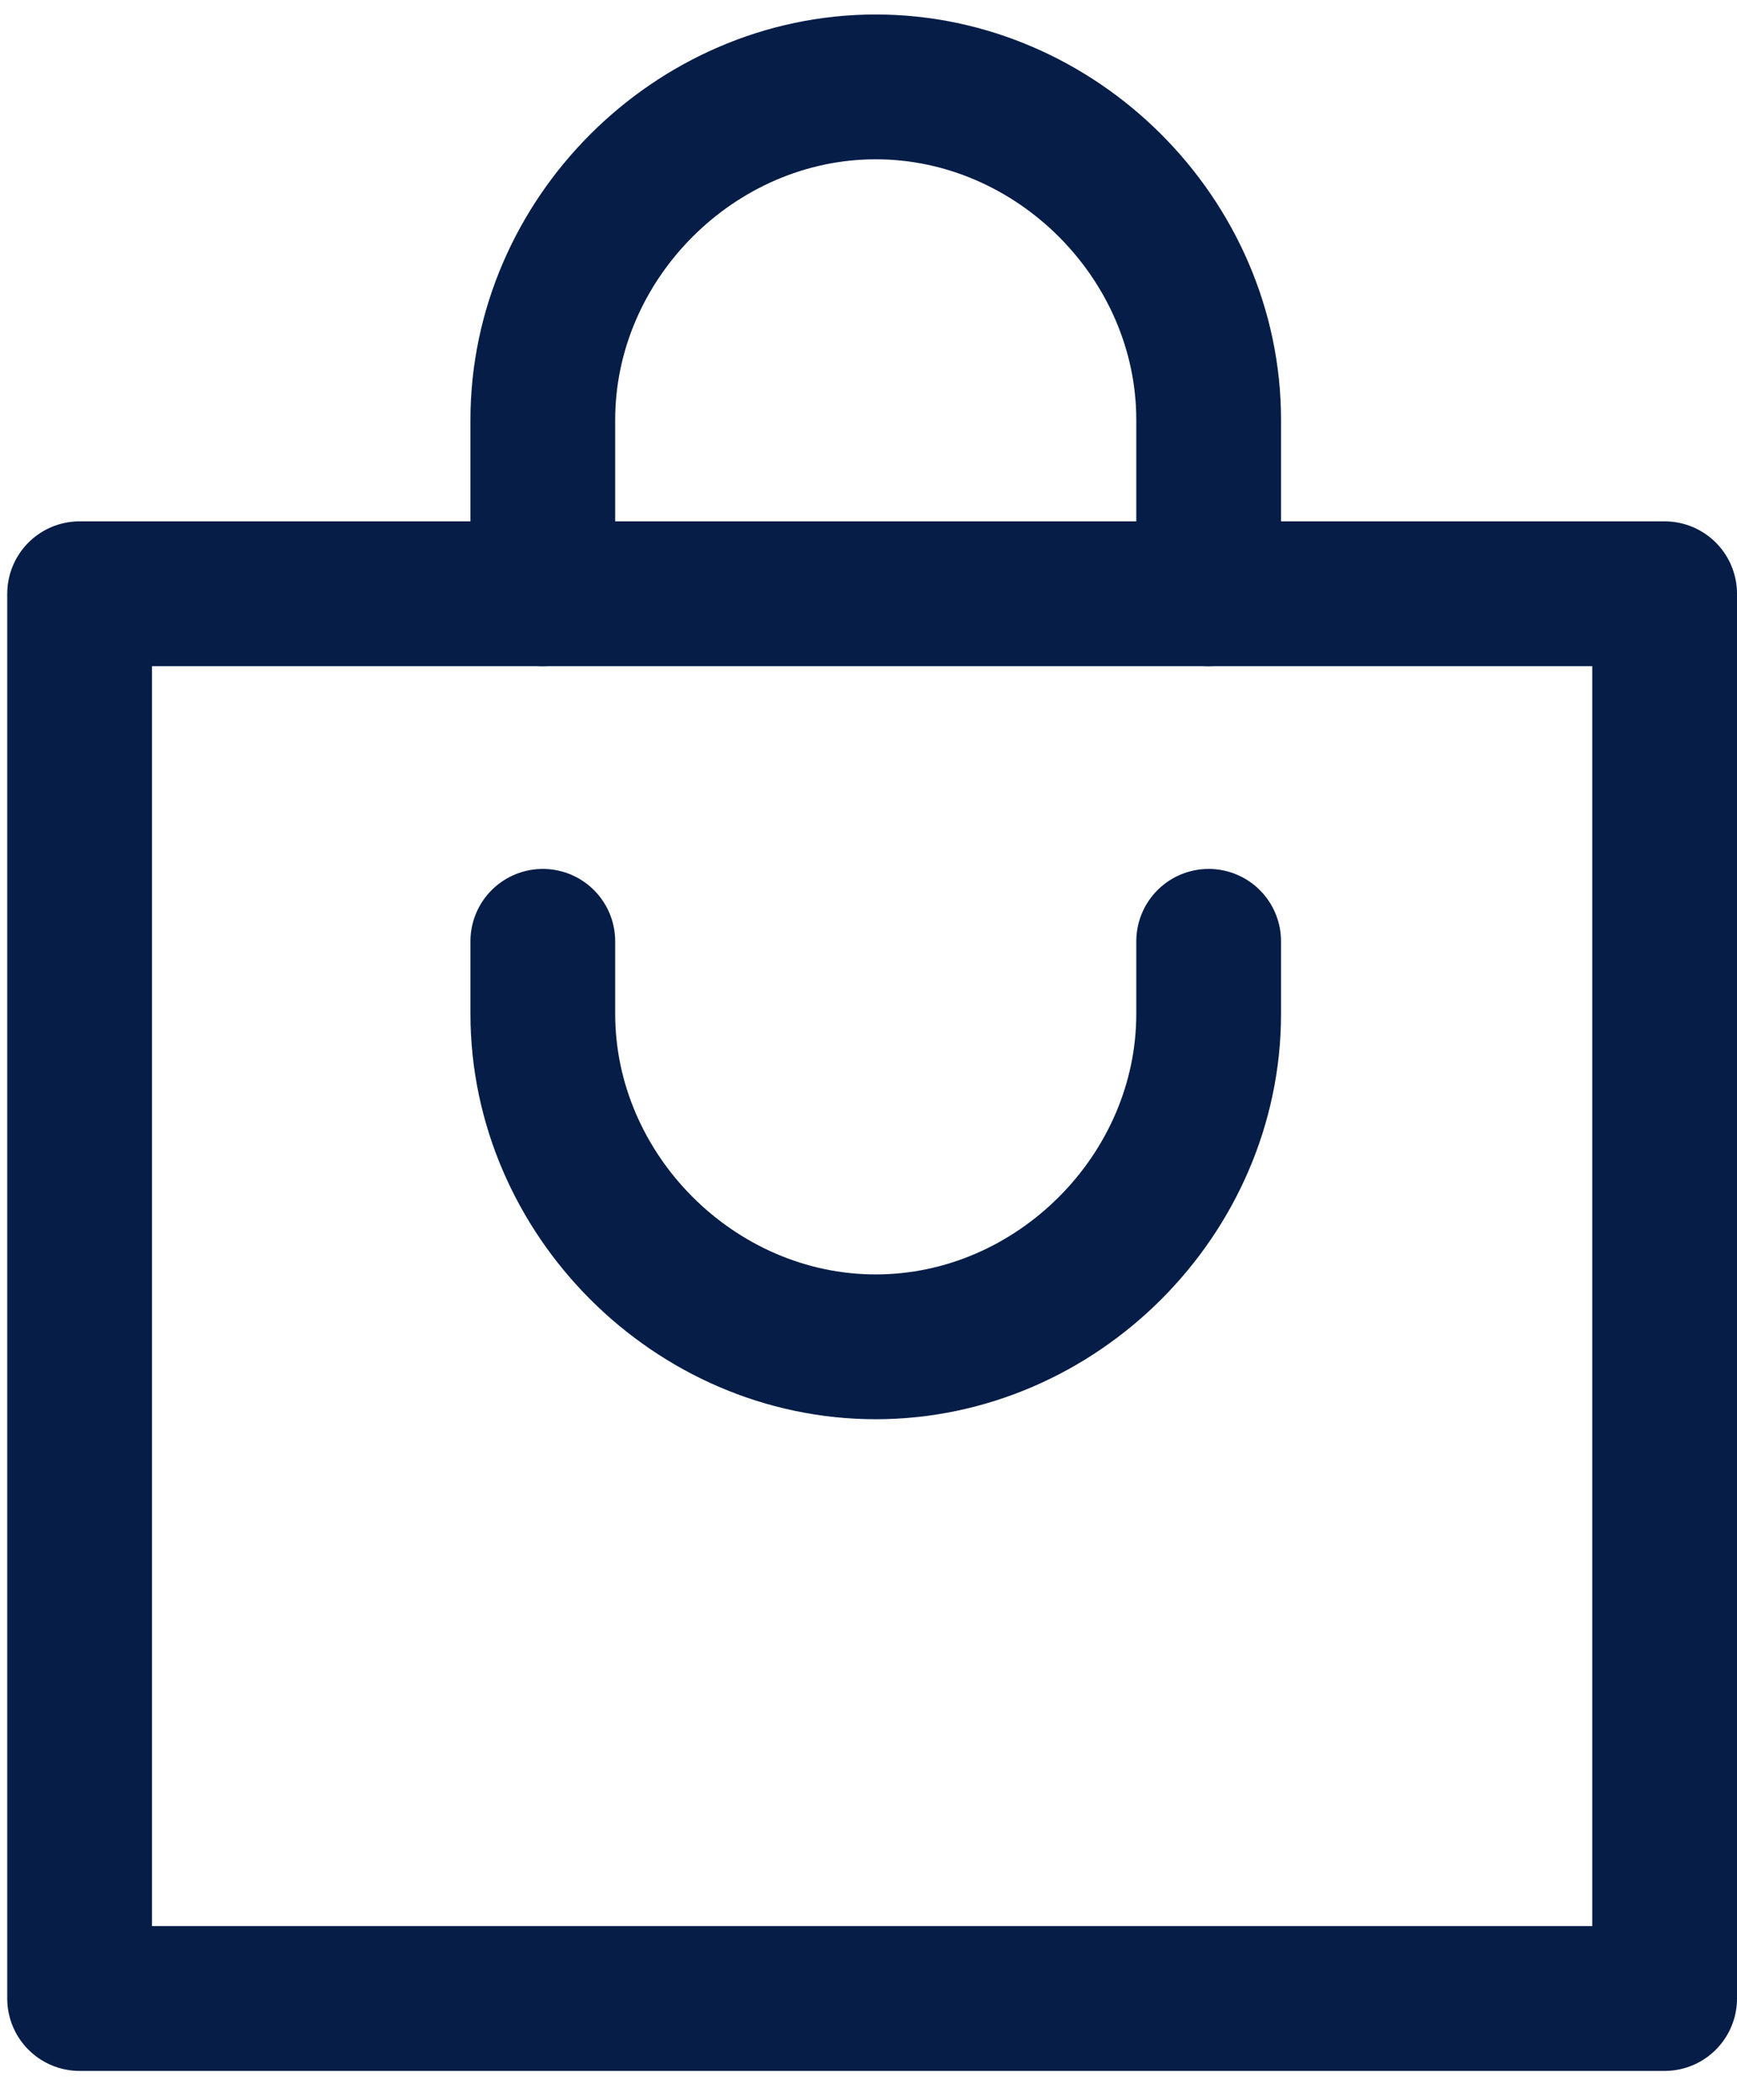 <?xml version="1.0" encoding="UTF-8"?>
<svg xmlns="http://www.w3.org/2000/svg" version="1.1" viewBox="0 0 24 29">
  <defs>
    <style>
      .cls-1 {
        fill: none;
        stroke: #051d47;
        stroke-linecap: round;
        stroke-linejoin: round;
        stroke-width: 2px;
      }
    </style>
  </defs>
  <!-- Generator: Adobe Illustrator 28.7.1, SVG Export Plug-In . SVG Version: 1.2.0 Build 142)  -->
  <g>
    <g id="_レイヤー_1" data-name="レイヤー_1">
      <rect class="cls-1" x="1.1" y="8.2" width="21.9" height="19.4"/>
      <path class="cls-1" d="M16.7,8.2v-2.4c0-2.5-2.1-4.6-4.6-4.6s-4.6,2.1-4.6,4.6v2.4"/>
      <path class="cls-1" d="M7.5,13v1c0,2.5,2.1,4.6,4.6,4.6s4.6-2.1,4.6-4.6v-1"/>
    </g>
  </g>
</svg>